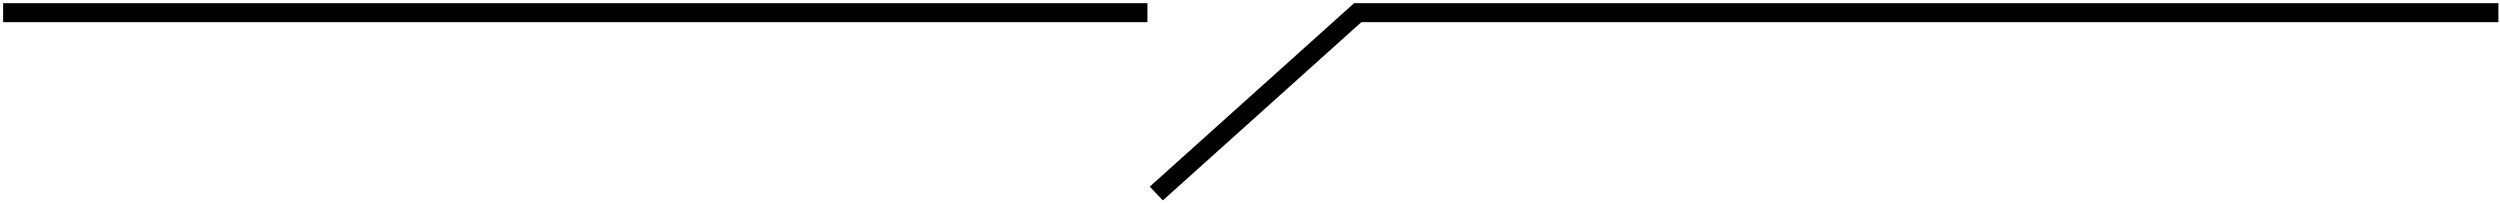 <svg width="395" height="32" viewBox="0 0 395 32" fill="none" xmlns="http://www.w3.org/2000/svg">
<line x1="0.496" y1="2" x2="181.292" y2="2" stroke="black" stroke-width="3"/>
<line x1="213.949" y1="2" x2="394.745" y2="2" stroke="black" stroke-width="3"/>
<line y1="-1.5" x2="43.396" y2="-1.5" transform="matrix(-0.744 0.668 -0.689 -0.724 213.949 0.5)" stroke="black" stroke-width="3"/>
</svg>

